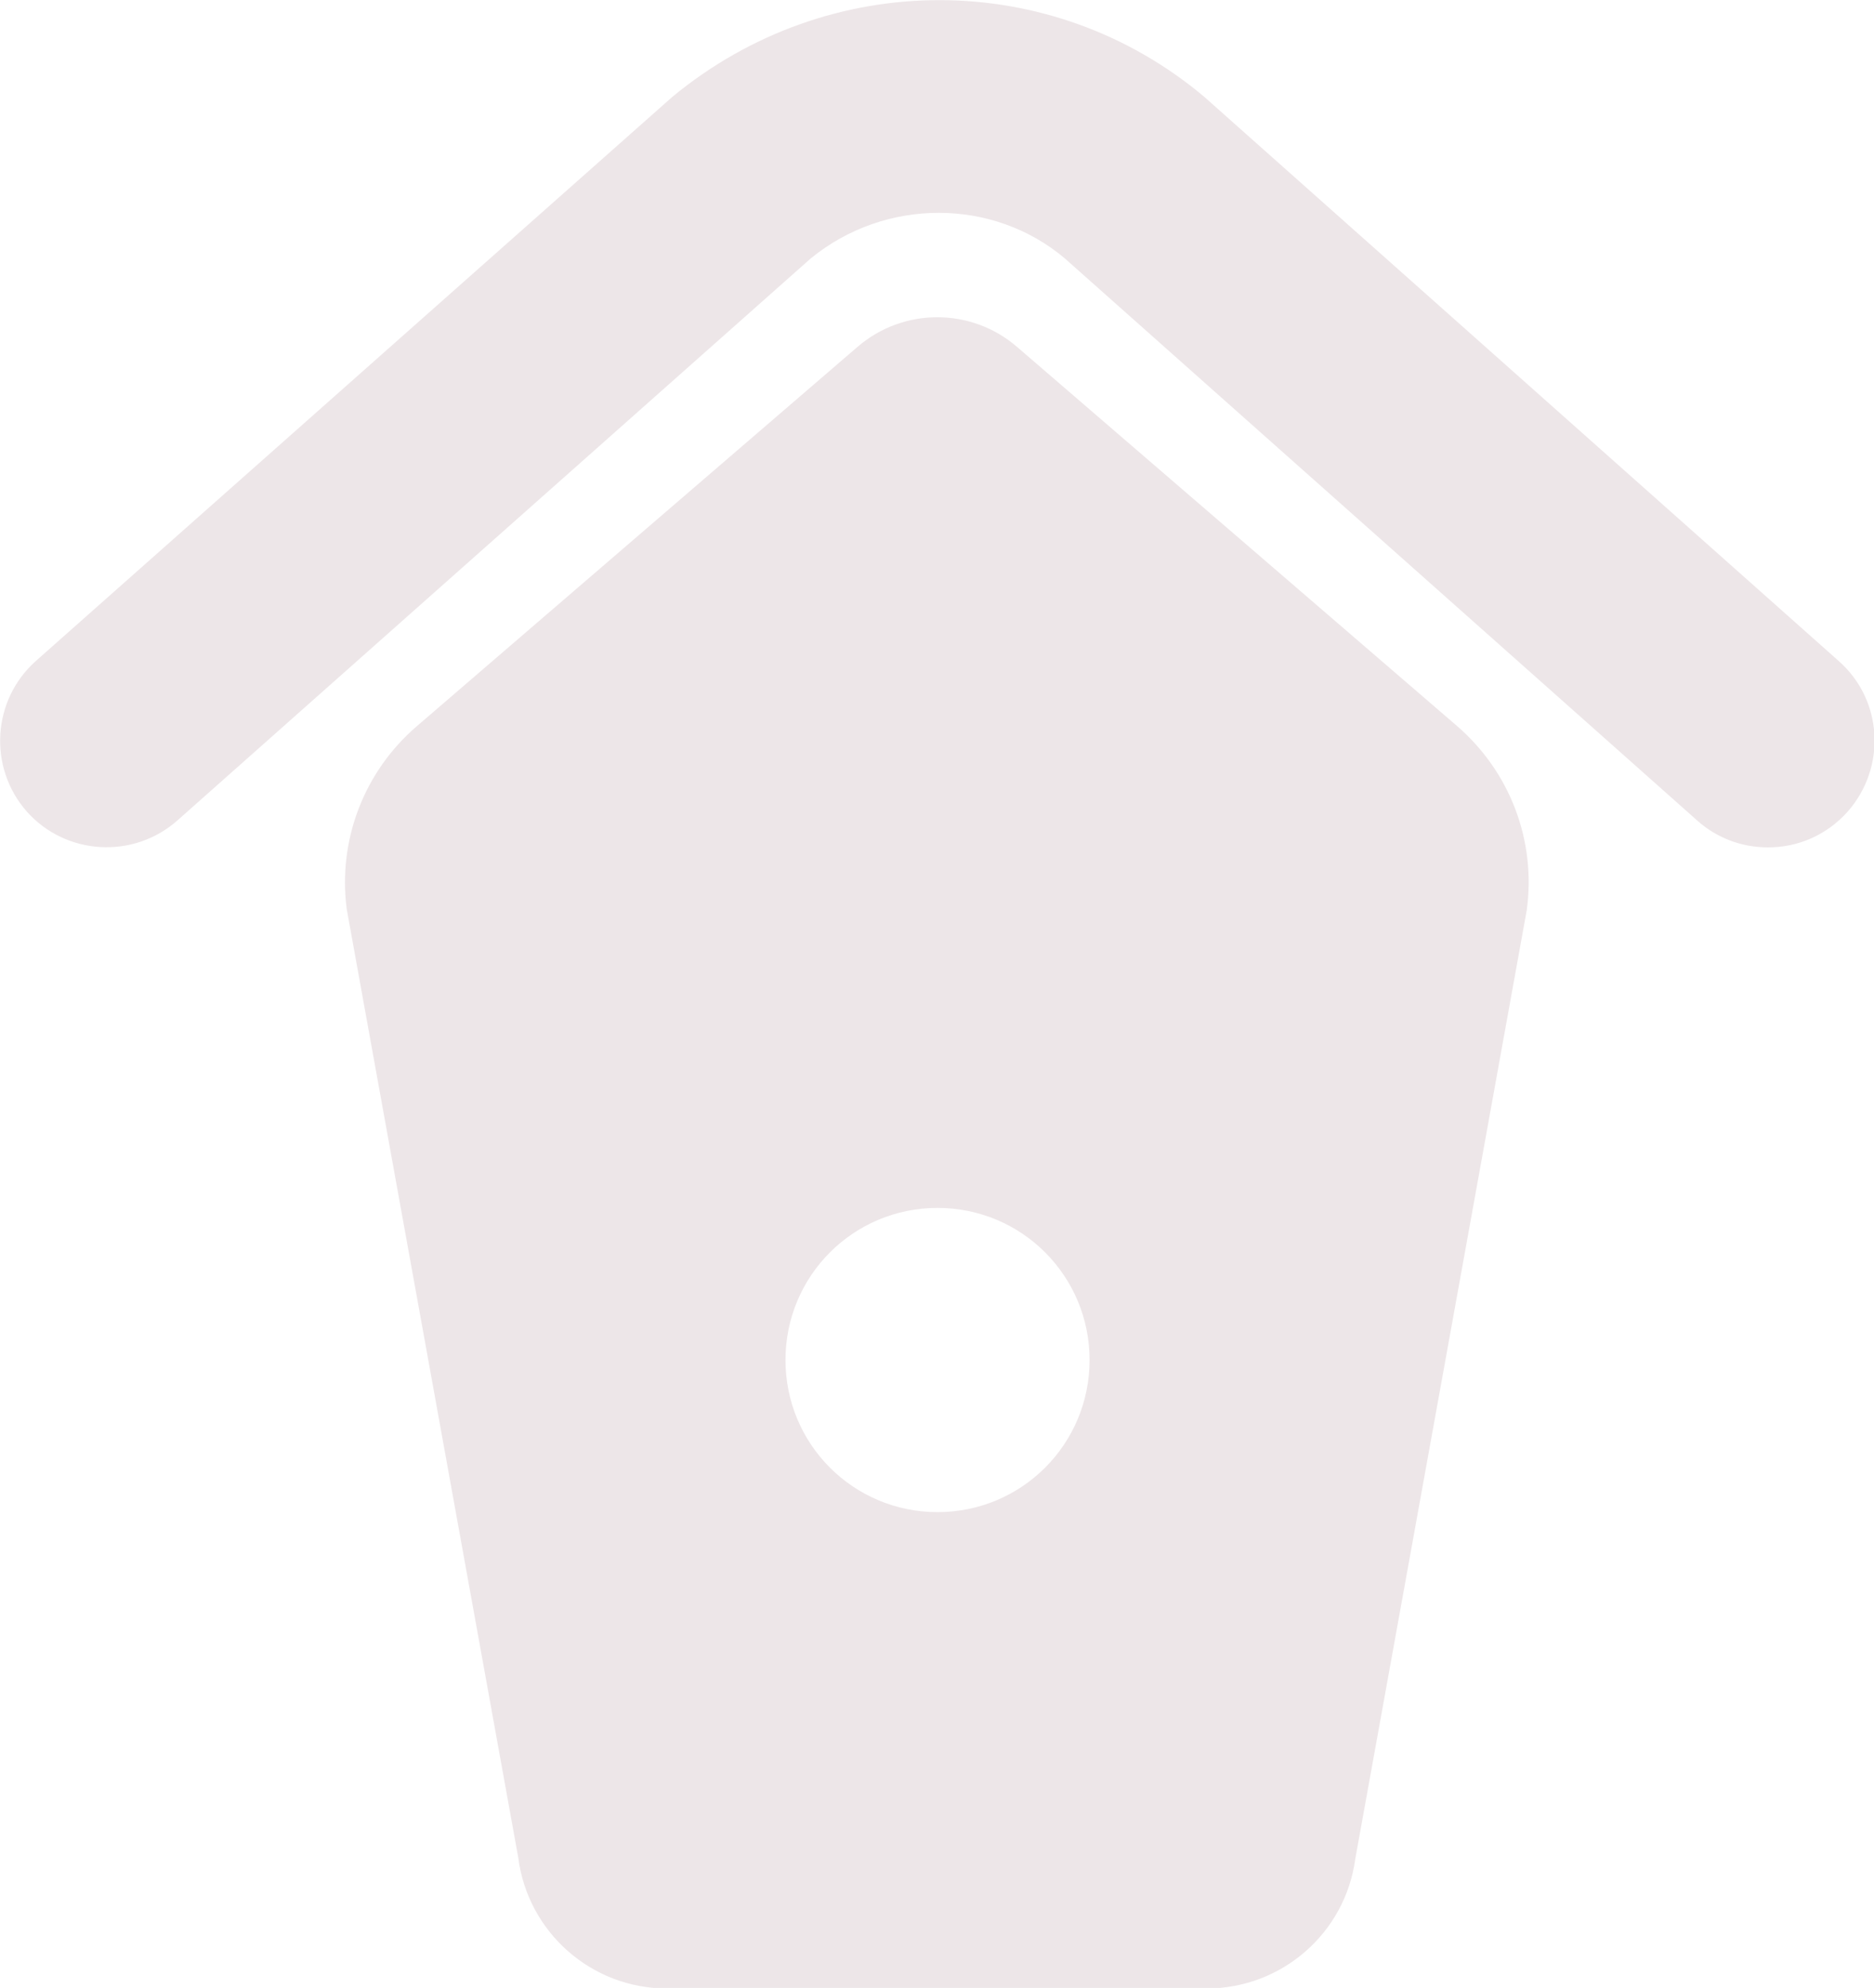 <?xml version="1.0" encoding="UTF-8"?>
<svg id="Layer_2" data-name="Layer 2" xmlns="http://www.w3.org/2000/svg" viewBox="0 0 35.62 37.77">
  <defs>
    <style>
      .cls-1 {
        fill: #ede6e8;
      }
    </style>
  </defs>
  <g id="Layer_1-2" data-name="Layer 1">
    <g>
      <path class="cls-1" d="M33.6,16.1c-.48,0-.96-.17-1.34-.51l-12.02-10.68c-1.36-1.15-3.41-1.16-4.83,0L3.37,15.59c-.84.74-2.12.66-2.86-.17-.74-.84-.66-2.12.17-2.86L12.78,1.84c2.98-2.46,7.21-2.44,10.11,0l12.06,10.72c.84.74.91,2.02.17,2.86-.4.45-.95.68-1.51.68Z"/>
      <path class="cls-1" d="M27.69,13.79l-8.36-7.2c-.87-.75-2.16-.75-3.03,0l-8.38,7.21c-1,.86-1.5,2.16-1.33,3.47l3.26,18.02c.18,1.42,1.39,2.49,2.82,2.49h10.27c1.42,0,2.63-1.05,2.82-2.46l3.26-18.03c.18-1.32-.32-2.63-1.33-3.5ZM17.82,28.73c-1.6,0-2.89-1.29-2.89-2.89s1.29-2.89,2.89-2.89,2.89,1.29,2.89,2.89-1.29,2.89-2.89,2.89Z"/>
    </g>
  </g>
</svg>